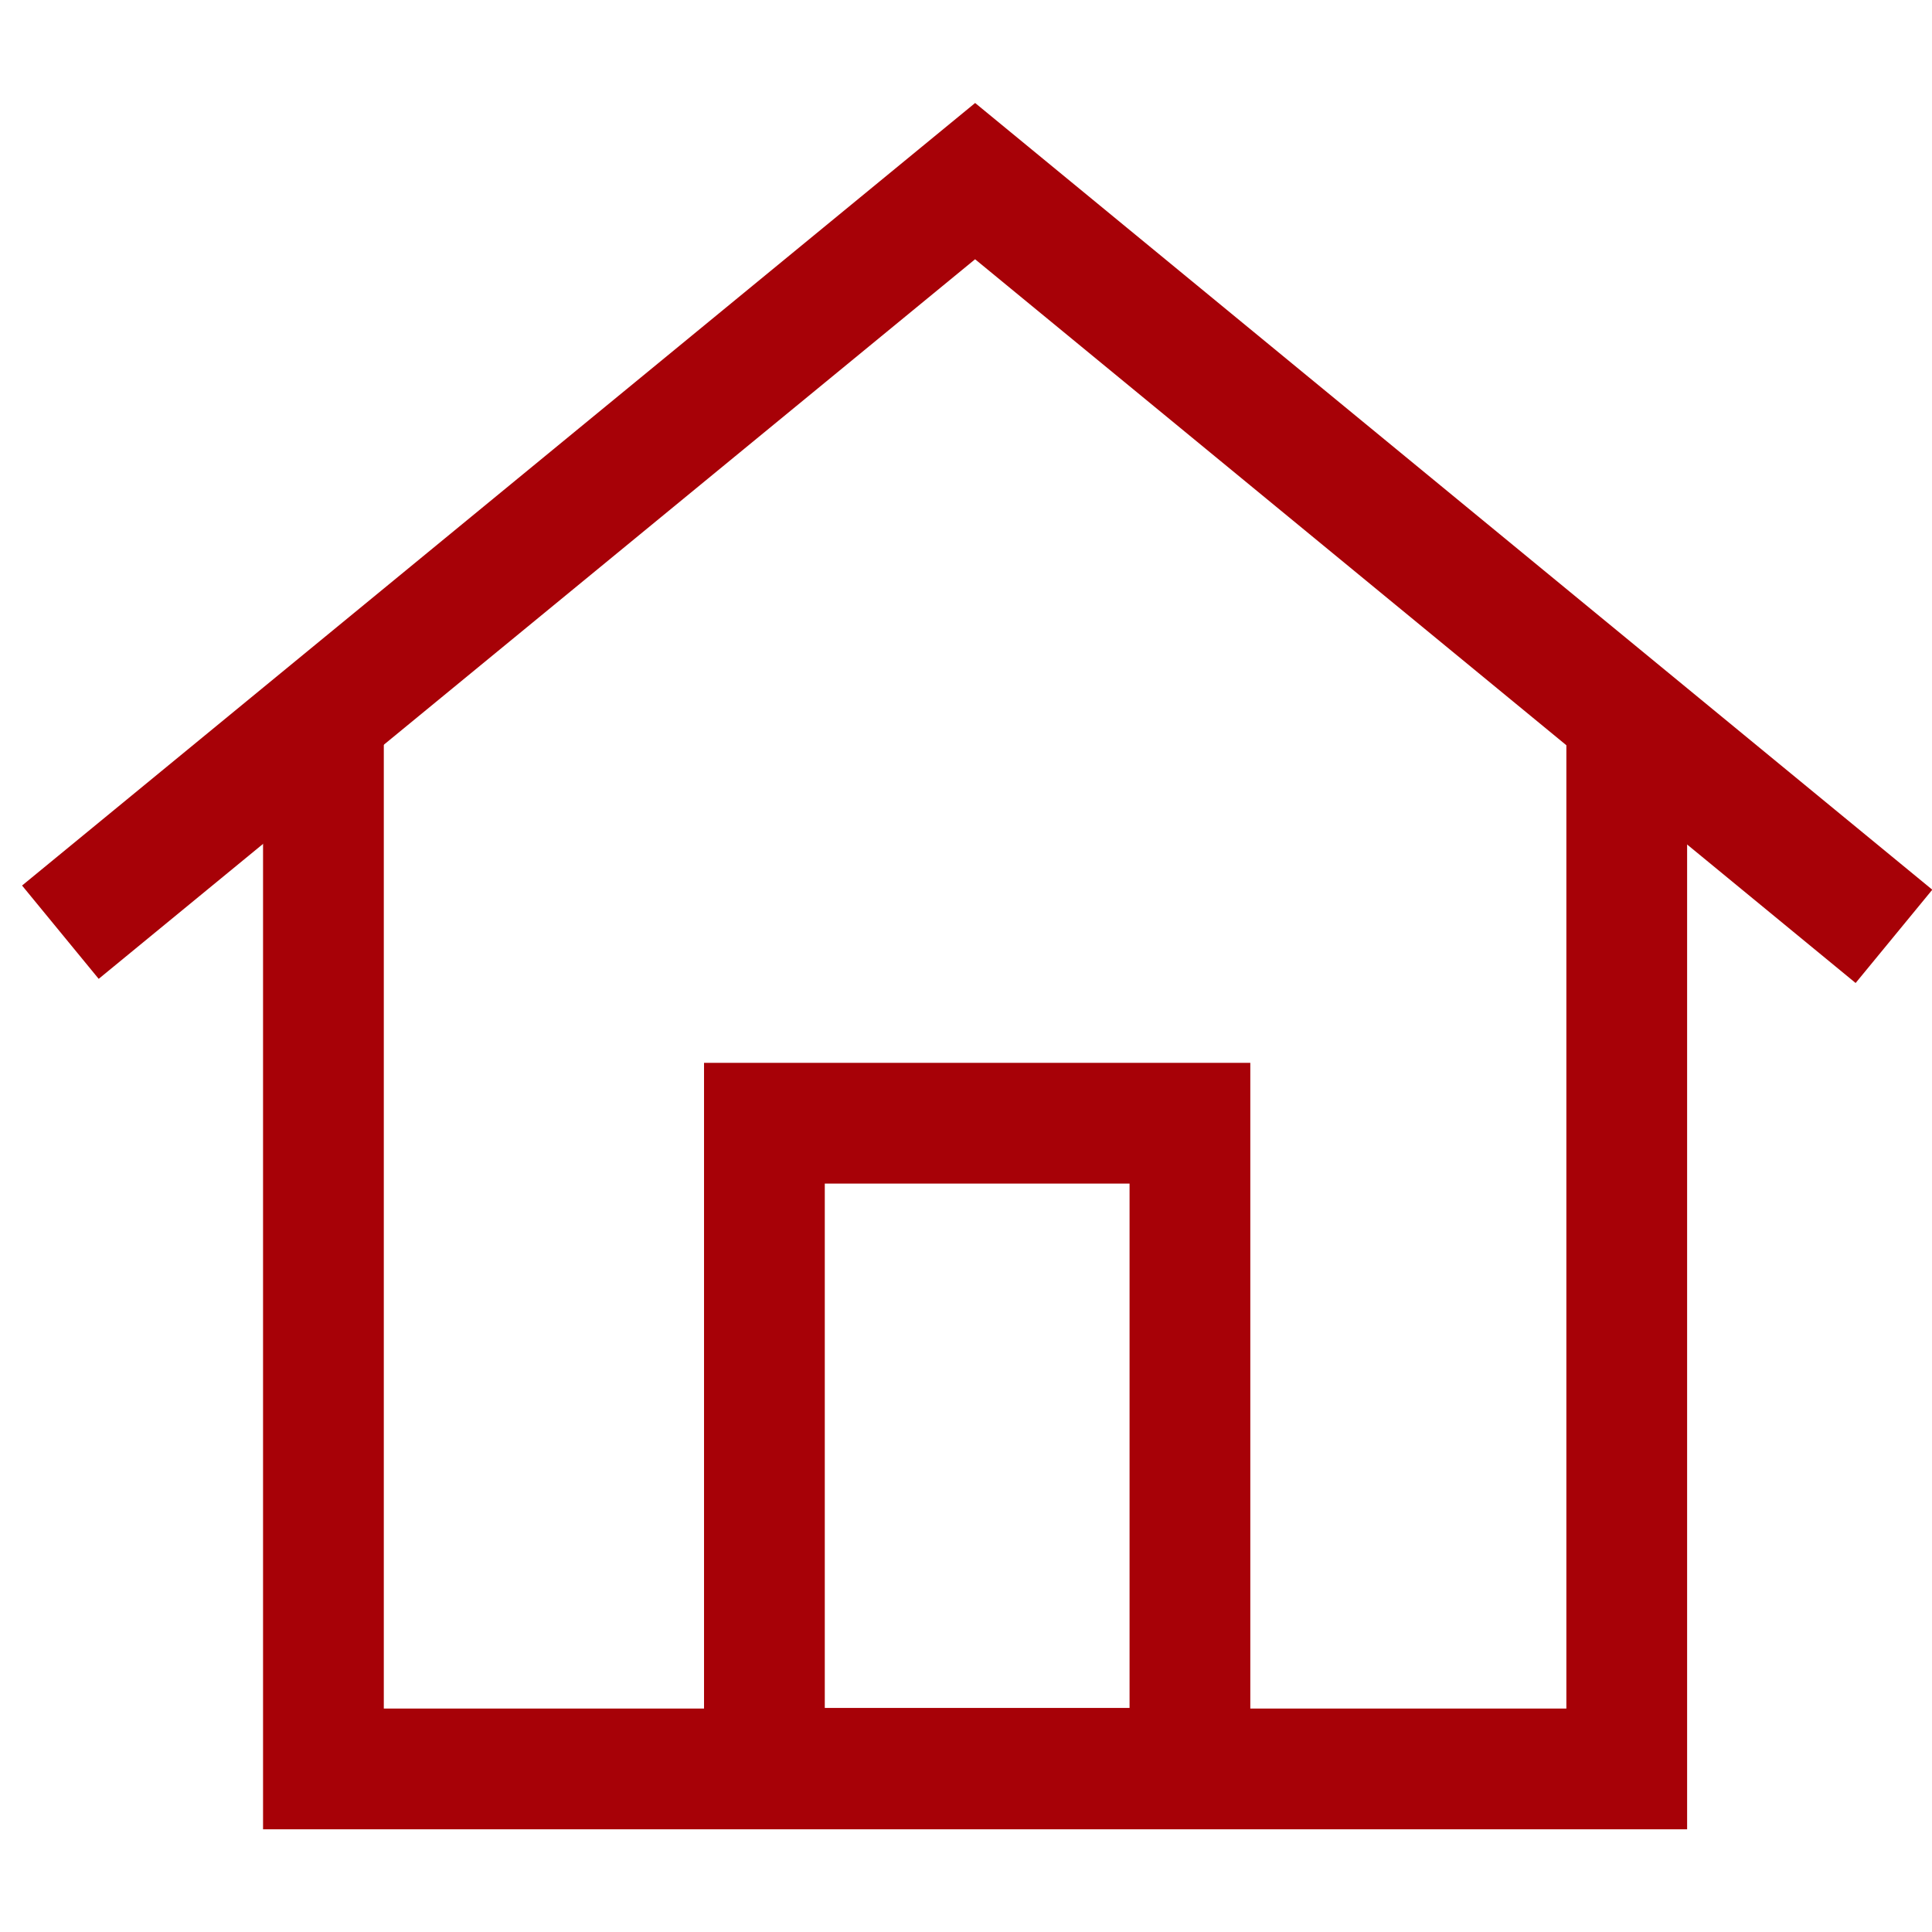 <?xml version="1.0" encoding="UTF-8"?> <svg xmlns="http://www.w3.org/2000/svg" width="32" height="32" viewBox="0 0 32 32" fill="none"><g id="Icon-house" clip-path="url(#clip0_271_96517)"><g id="Group 3"><path id="Vector" d="M26.944 11.714V29.299H5.357V11.714" stroke="#A70107" stroke-width="2" stroke-miterlimit="10"></path><path id="Vector_2" d="M19.709 18.604H12.661V29.289H19.709V18.604Z" stroke="#A70107" stroke-width="2" stroke-miterlimit="10"></path><path id="Vector_3" d="M1 15.44L16.151 3L31.37 15.509" stroke="#A70107" stroke-width="2" stroke-miterlimit="10"></path></g></g><defs><clipPath id="clip0_271_96517"><rect width="32" height="32" fill="white"></rect></clipPath></defs></svg> 
